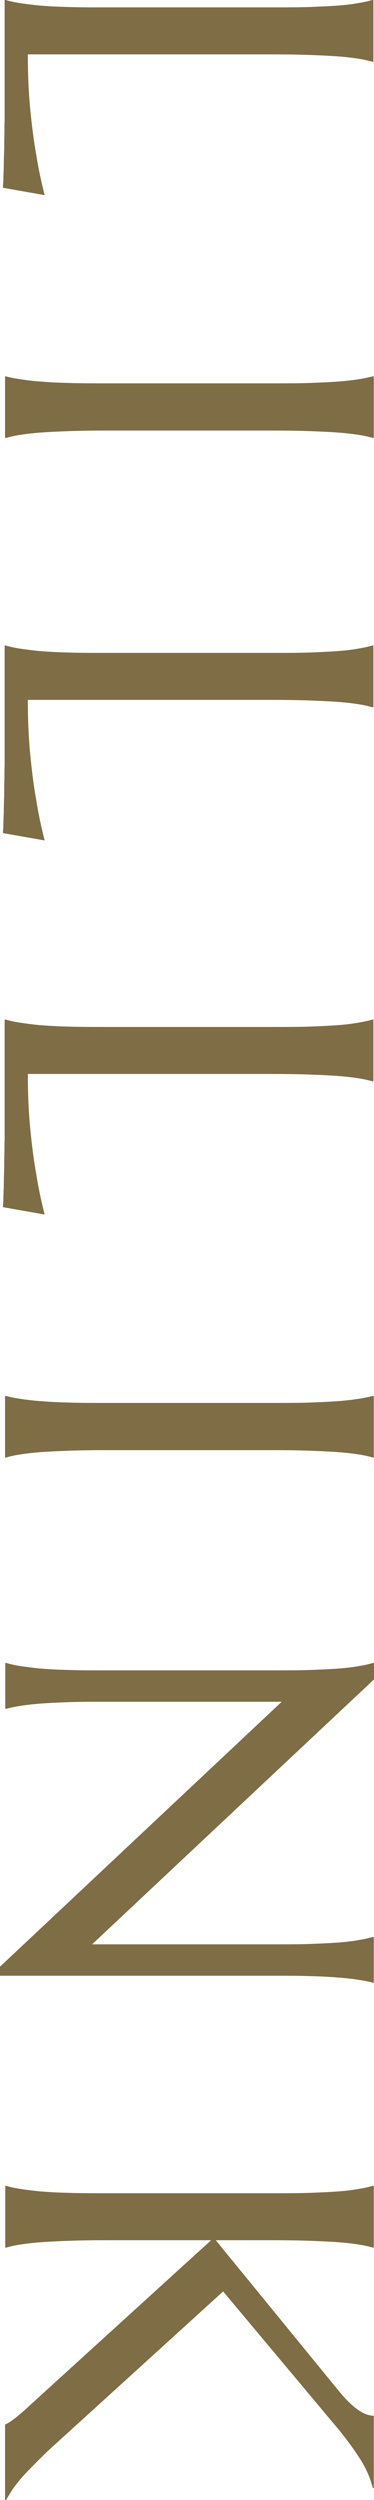 <?xml version="1.0" encoding="UTF-8"?><svg id="_レイヤー_2" xmlns="http://www.w3.org/2000/svg" width="17.75" height="118.63" viewBox="0 0 17.75 118.63"><defs><style>.cls-1{fill:#7e6d45;}.cls-2{isolation:isolate;}</style></defs><g id="_レイヤー_1-2"><g class="cls-2"><path class="cls-1" d="M1.32,2.58c0,.96.04,1.84.12,2.65s.17,1.51.28,2.11c.11.7.25,1.34.4,1.92l-1.98-.35c0-.1.02-.24.02-.44s.02-.41.02-.65c0-.24.01-.49.02-.76,0-.26,0-.51.01-.75,0-.24,0-.45.01-.63,0-.18,0-.32,0-.4V0h.05c.17.05.38.1.63.14.25.04.57.08.94.12.38.03.82.06,1.34.07.52.02,1.12.02,1.81.02h7.95c.69,0,1.3,0,1.81-.02.52-.02.96-.04,1.34-.07.38-.03.69-.07.95-.12.25-.04.46-.09.63-.14h.05v2.93h-.05c-.17-.05-.38-.1-.63-.14-.25-.04-.57-.08-.95-.11-.38-.03-.83-.05-1.34-.07-.52-.02-1.12-.03-1.81-.03H1.32Z"/><path class="cls-1" d="M.29,17.86c.17.05.38.09.63.13.25.04.57.08.94.11.38.03.82.06,1.34.07.52.02,1.12.02,1.81.02h7.95c.69,0,1.3,0,1.81-.02.52-.02.96-.04,1.34-.07.38-.03.69-.07.95-.11.25-.04.46-.09.63-.13h.05v2.92h-.05c-.17-.05-.38-.1-.63-.14-.25-.04-.57-.08-.95-.11-.38-.03-.83-.05-1.34-.07-.52-.02-1.12-.03-1.81-.03h-7.95c-.69,0-1.3.01-1.81.03-.52.02-.96.04-1.34.07-.37.03-.69.07-.94.11-.25.04-.46.09-.63.14h-.05v-2.92h.05Z"/><path class="cls-1" d="M1.32,33.2c0,.96.04,1.84.12,2.65s.17,1.51.28,2.11c.11.7.25,1.34.4,1.92l-1.98-.35c0-.1.02-.24.02-.44s.02-.41.02-.65c0-.24.01-.49.02-.76,0-.26,0-.51.01-.75,0-.24,0-.45.01-.63,0-.18,0-.32,0-.4v-5.27h.05c.17.05.38.1.63.14.25.04.57.08.94.12.38.03.82.06,1.34.07.52.02,1.12.02,1.81.02h7.95c.69,0,1.3,0,1.81-.02.52-.02.96-.04,1.34-.07.38-.03.69-.07.95-.12.25-.04.46-.09.63-.14h.05v2.93h-.05c-.17-.05-.38-.1-.63-.14-.25-.04-.57-.08-.95-.11-.38-.03-.83-.05-1.34-.07-.52-.02-1.12-.03-1.81-.03H1.32Z"/><path class="cls-1" d="M1.32,50.95c0,.96.04,1.84.12,2.65s.17,1.51.28,2.11c.11.7.25,1.34.4,1.92l-1.98-.35c0-.1.02-.24.02-.44s.02-.41.02-.65c0-.24.01-.49.02-.76,0-.26,0-.51.01-.75,0-.24,0-.45.01-.63,0-.18,0-.32,0-.4v-5.27h.05c.17.05.38.1.63.14.25.04.57.08.94.12.38.03.82.06,1.34.07.52.02,1.12.02,1.81.02h7.95c.69,0,1.3,0,1.81-.02.52-.02.96-.04,1.34-.07.38-.03.69-.07.95-.12.25-.04.46-.09.63-.14h.05v2.93h-.05c-.17-.05-.38-.1-.63-.14-.25-.04-.57-.08-.95-.11-.38-.03-.83-.05-1.34-.07-.52-.02-1.12-.03-1.81-.03H1.32Z"/><path class="cls-1" d="M.29,66.24c.17.05.38.09.63.13.25.04.57.08.94.11.38.03.82.06,1.34.07.52.02,1.12.02,1.81.02h7.95c.69,0,1.3,0,1.81-.02.52-.02.96-.04,1.34-.07.38-.03.69-.07.95-.11.25-.04.46-.09.63-.13h.05v2.92h-.05c-.17-.05-.38-.1-.63-.14-.25-.04-.57-.08-.95-.11-.38-.03-.83-.05-1.34-.07-.52-.02-1.12-.03-1.81-.03h-7.95c-.69,0-1.3.01-1.81.03-.52.02-.96.04-1.34.07-.37.03-.69.07-.94.11-.25.04-.46.09-.63.14h-.05v-2.92h.05Z"/><path class="cls-1" d="M17.75,79.69l-13.38,12.57h8.59c.69,0,1.3,0,1.81-.02.52-.02.96-.04,1.34-.07.38-.03.69-.07.95-.12.25-.04.46-.09.63-.14h.05v2.17h-.05c-.17-.05-.38-.09-.63-.13-.25-.04-.57-.08-.95-.11-.38-.03-.83-.06-1.34-.07-.52-.02-1.12-.02-1.81-.02H0v-.43l13.37-12.57H5.02c-.69,0-1.3,0-1.81.02-.52.02-.96.04-1.34.07-.37.03-.69.07-.94.11-.25.04-.46.09-.63.13h-.05v-2.17h.05c.17.05.38.1.63.14.25.04.57.08.94.12.38.03.82.06,1.34.07.52.02,1.12.02,1.81.02h7.95c.69,0,1.3,0,1.81-.02.52-.02.96-.04,1.34-.07.38-.03.69-.07.95-.12.25-.04.46-.09.63-.14h.05v.78Z"/><path class="cls-1" d="M.29,103.72c.17.05.38.1.63.14.25.04.57.08.94.12.38.03.82.06,1.34.07.52.02,1.12.02,1.81.02h7.95c.69,0,1.3,0,1.81-.02.52-.02.96-.04,1.34-.07.38-.03.69-.07.95-.12.25-.04.46-.09.63-.14h.05v2.93h-.05c-.17-.05-.38-.1-.63-.14-.25-.04-.57-.08-.95-.11-.38-.03-.83-.05-1.34-.07-.52-.02-1.12-.03-1.81-.03h-2.72l5.82,7.13c.65.8,1.21,1.2,1.68,1.2v3.43h-.05c-.11-.48-.33-.97-.65-1.46-.32-.49-.71-1.02-1.18-1.57l-5.27-6.3-8.33,7.58c-.33.32-.6.59-.81.81-.22.22-.4.42-.54.59-.14.17-.26.33-.35.47-.09.14-.18.29-.27.45h-.05v-3.58c.07-.03.17-.09.28-.16.11-.08.23-.17.35-.27.12-.1.25-.21.38-.33.13-.12.25-.23.37-.34l8.4-7.65h-5c-.69,0-1.3.01-1.81.03-.52.02-.96.04-1.34.07-.37.03-.69.07-.94.11-.25.04-.46.09-.63.14h-.05v-2.93h.05Z"/></g></g></svg>